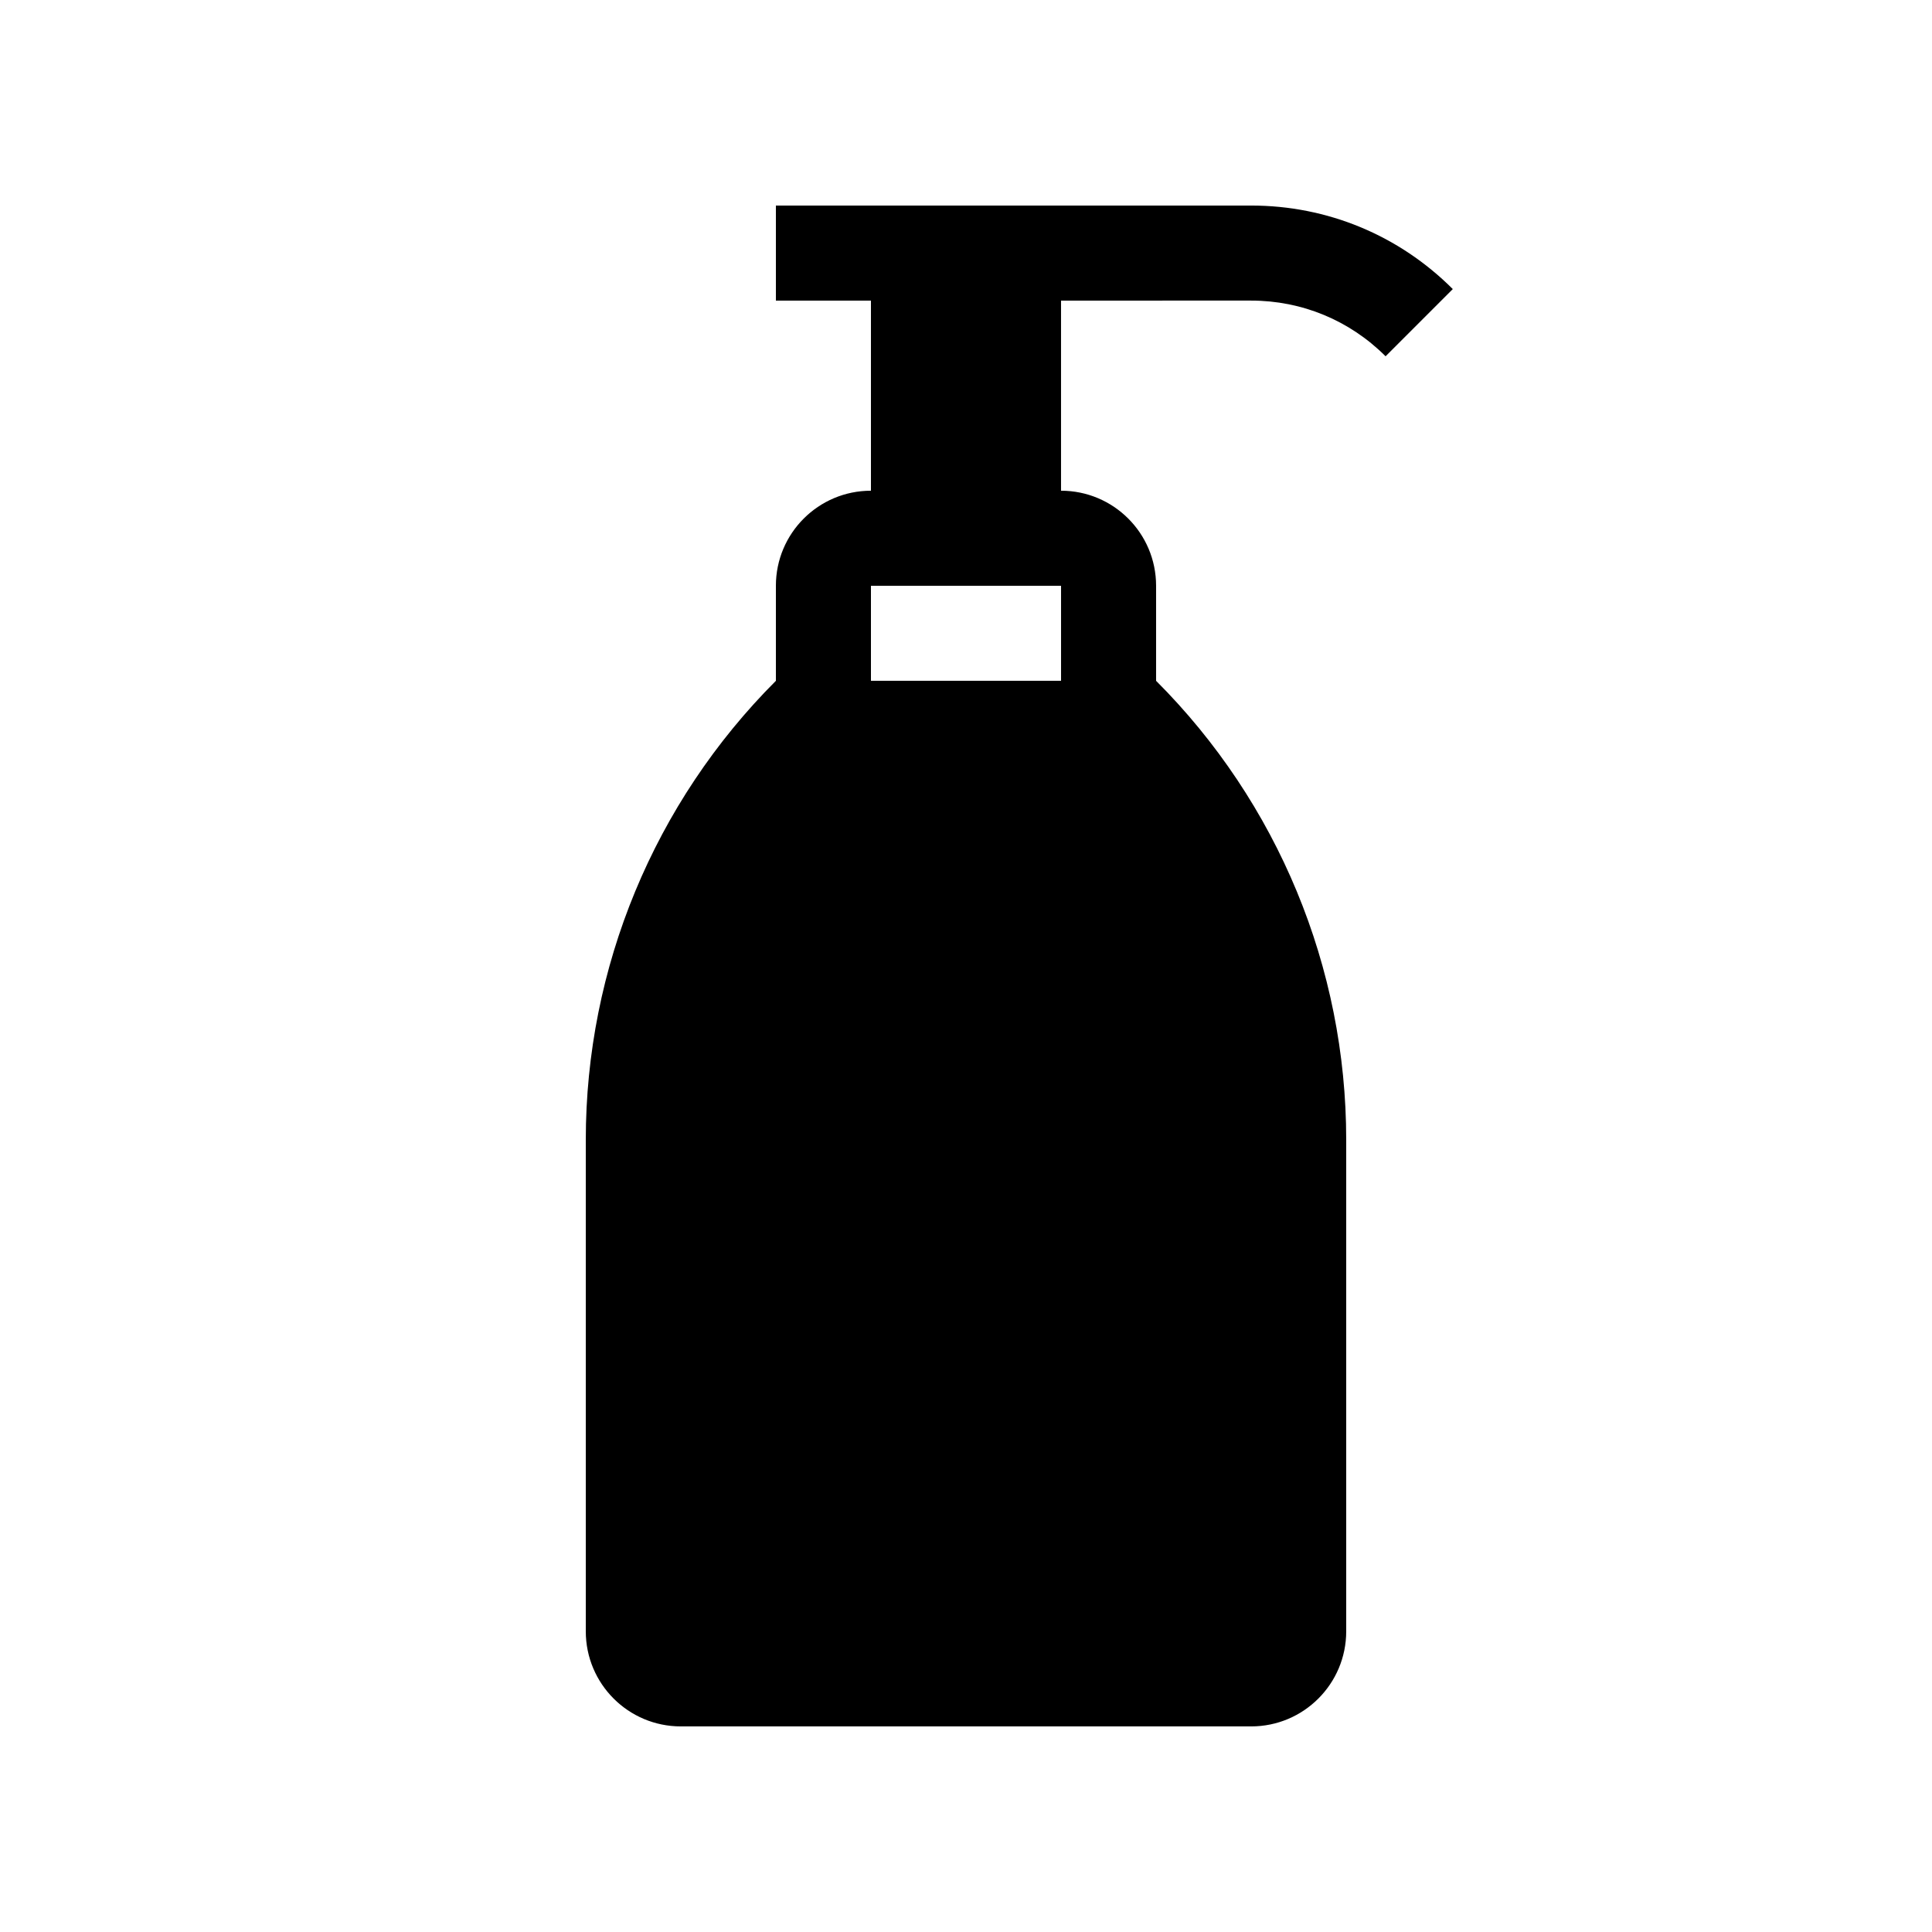 <?xml version="1.0" encoding="UTF-8"?>
<!-- Uploaded to: SVG Repo, www.svgrepo.com, Generator: SVG Repo Mixer Tools -->
<svg fill="#000000" width="800px" height="800px" version="1.1" viewBox="144 144 512 512" xmlns="http://www.w3.org/2000/svg">
 <path d="m475.57 223.66c13.457 0 26.105 5.242 35.625 14.758l17.809-17.809c-14.273-14.273-33.25-22.137-53.434-22.137h-125.95v25.188h25.191v50.383c-13.91 0-25.191 11.281-25.191 25.191v25.188c-32.258 32.262-50.379 76.012-50.379 121.63v130.27c0 13.91 11.277 25.191 25.188 25.191h151.14c13.91 0 25.191-11.281 25.191-25.191v-130.27c0-45.621-18.125-89.371-50.383-121.63v-25.188c0-13.91-11.281-25.191-25.191-25.191v-50.383zm-100.76 100.76v-25.188h50.379v25.188z"/>
</svg>